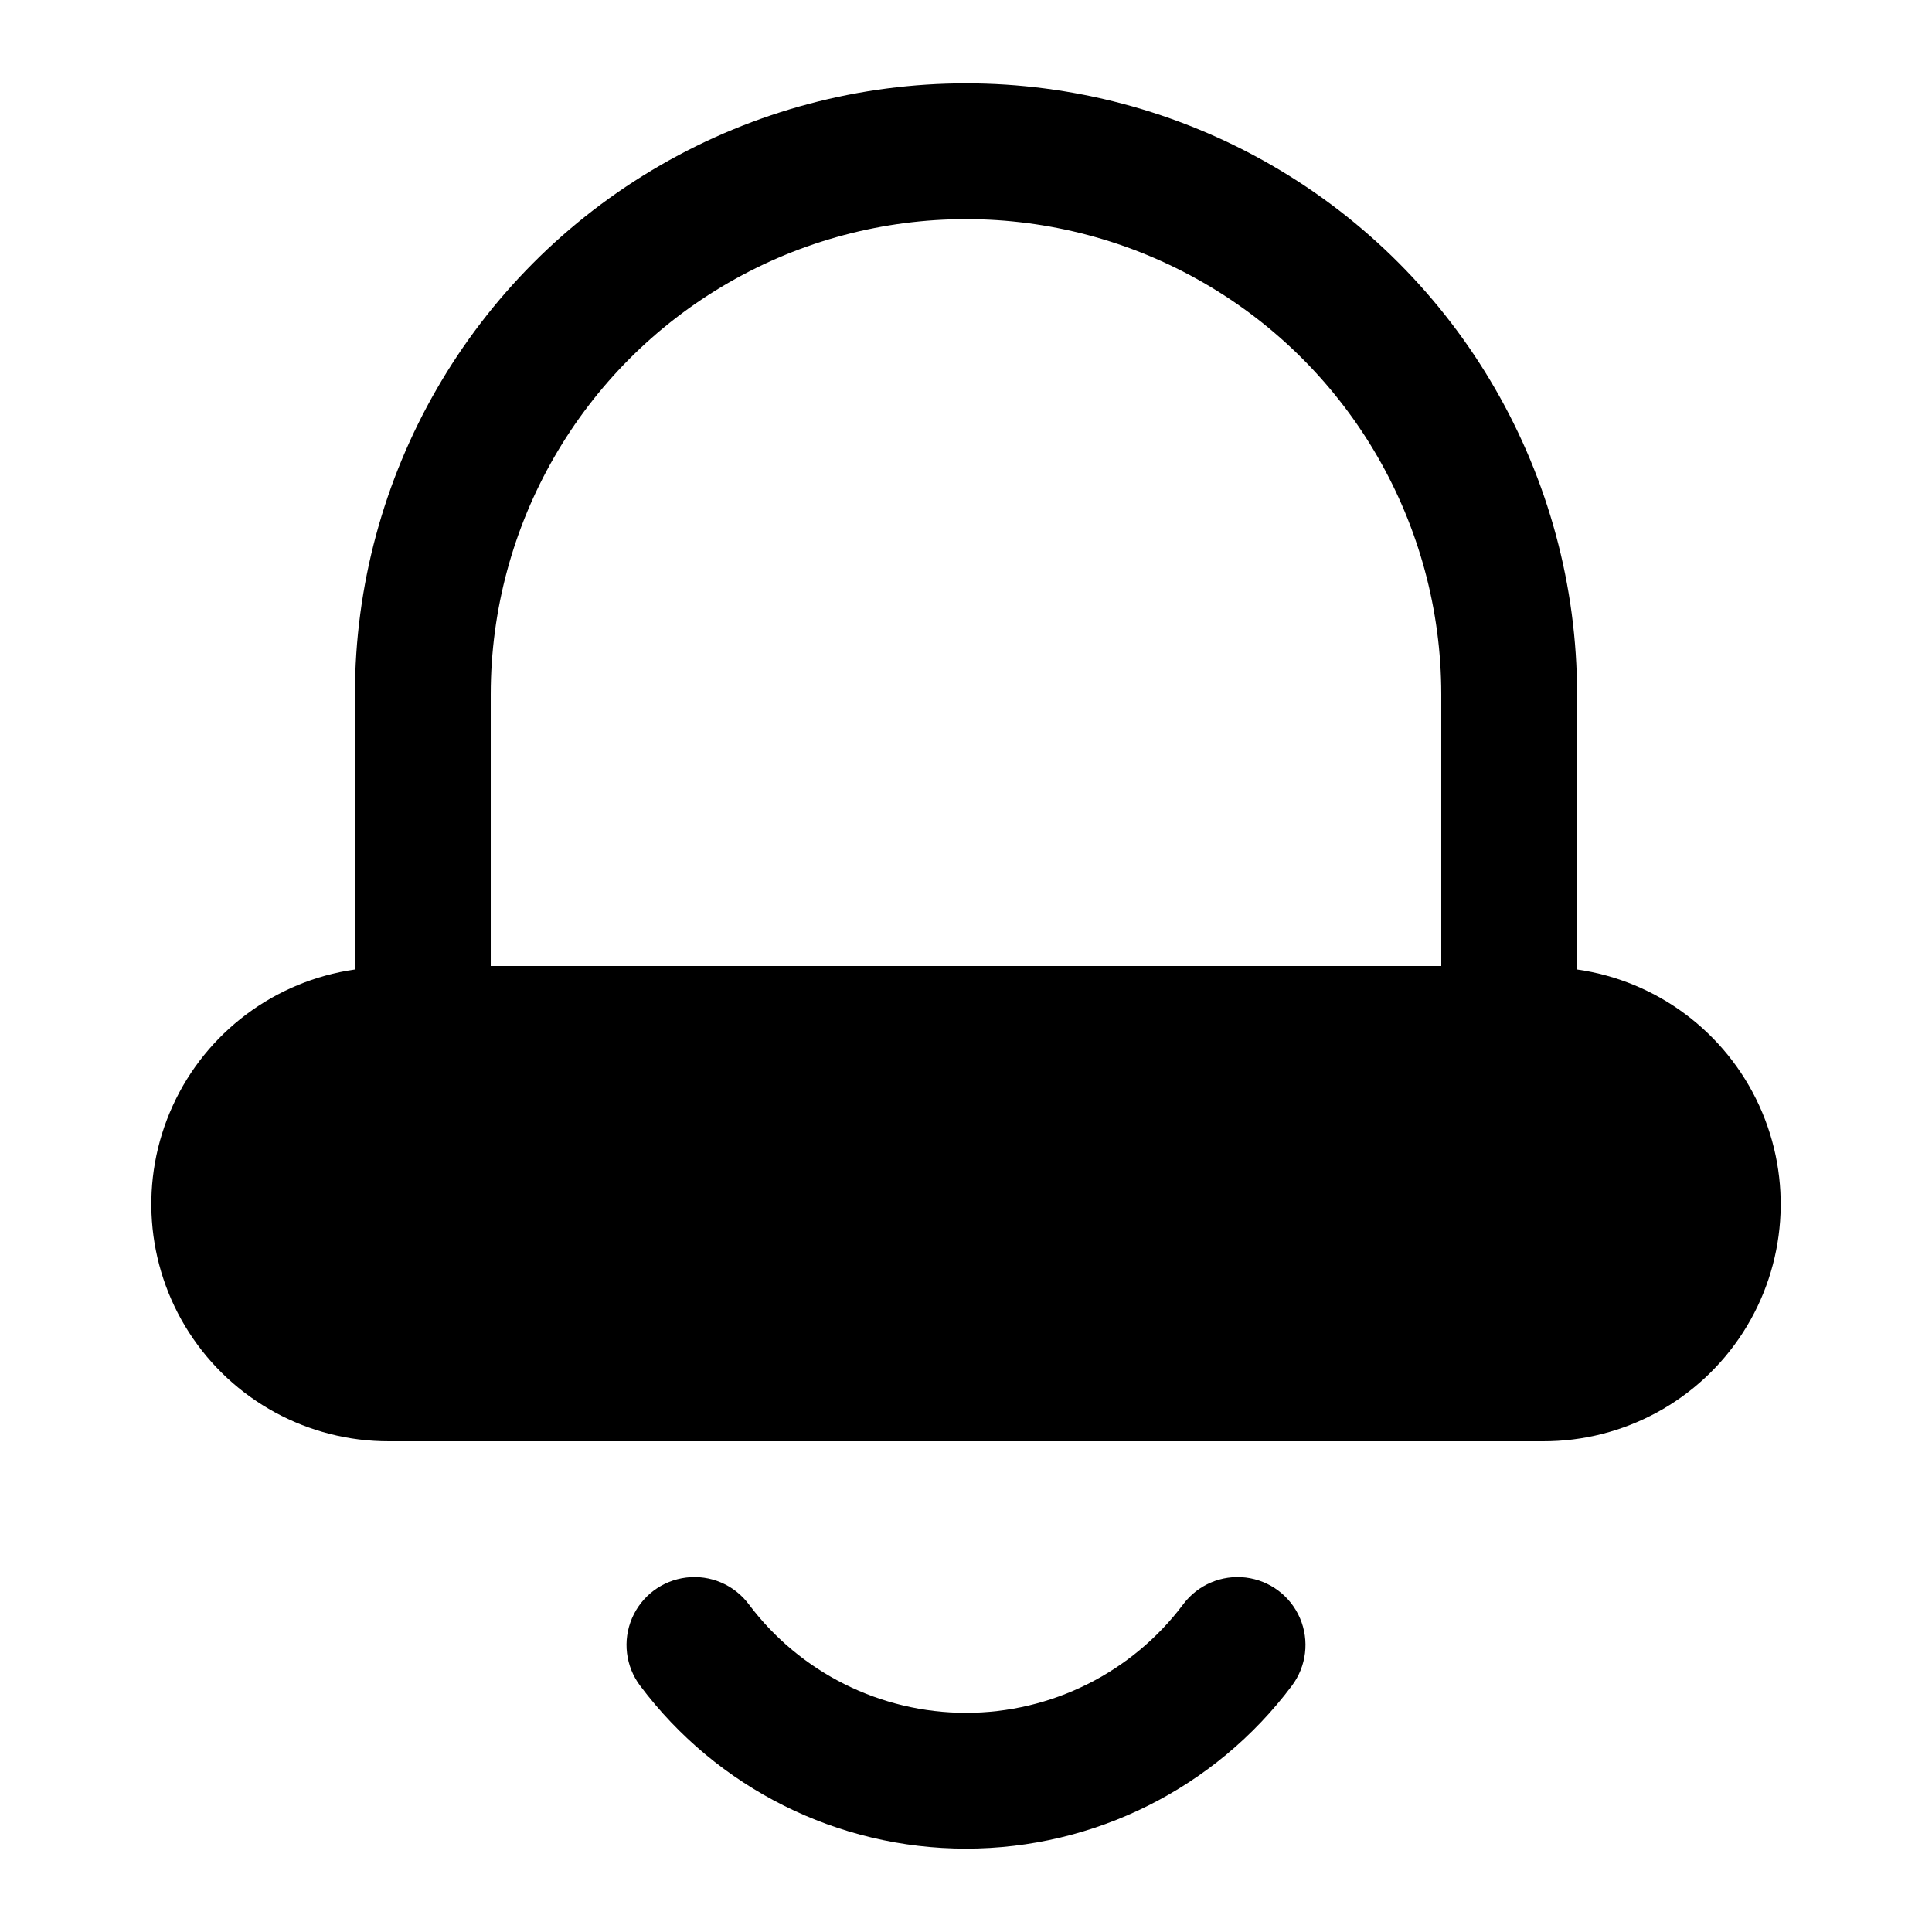 <?xml version="1.0" encoding="UTF-8"?>
<!-- Uploaded to: SVG Repo, www.svgrepo.com, Generator: SVG Repo Mixer Tools -->
<svg fill="#000000" width="800px" height="800px" version="1.1" viewBox="144 144 512 512" xmlns="http://www.w3.org/2000/svg">
 <g>
  <path d="m561.94 400.92v-72.891c0-57.855-30.867-111.32-80.969-140.25-50.105-28.926-111.84-28.926-161.94 0-50.102 28.93-80.969 82.391-80.969 140.25v72.891c-21.191 3.019-39.383 16.625-48.277 36.094-8.895 19.473-7.266 42.129 4.324 60.125 11.59 18 31.547 28.855 52.949 28.812h305.89c21.406 0.043 41.359-10.812 52.949-28.812 11.59-17.996 13.219-40.652 4.324-60.125-8.891-19.469-27.086-33.074-48.277-36.094zm-287.89-72.891c0-45 24.004-86.582 62.977-109.08 38.969-22.5 86.98-22.5 125.95 0 38.969 22.496 62.973 64.078 62.973 109.08v71.973h-251.9z"/>
  <path d="m457.58 569.13c-13.594 18.125-34.926 28.789-57.578 28.789-22.656 0-43.988-10.664-57.578-28.789-3.859-5.141-10.168-7.836-16.547-7.066-6.383 0.77-11.871 4.883-14.395 10.797-2.527 5.91-1.707 12.719 2.152 17.863 20.387 27.184 52.383 43.184 86.367 43.184 33.98 0 65.977-16 86.367-43.184 3.856-5.144 4.676-11.953 2.152-17.863-2.527-5.914-8.016-10.027-14.395-10.797-6.383-0.77-12.691 1.926-16.547 7.066z"/>
 </g>
</svg>